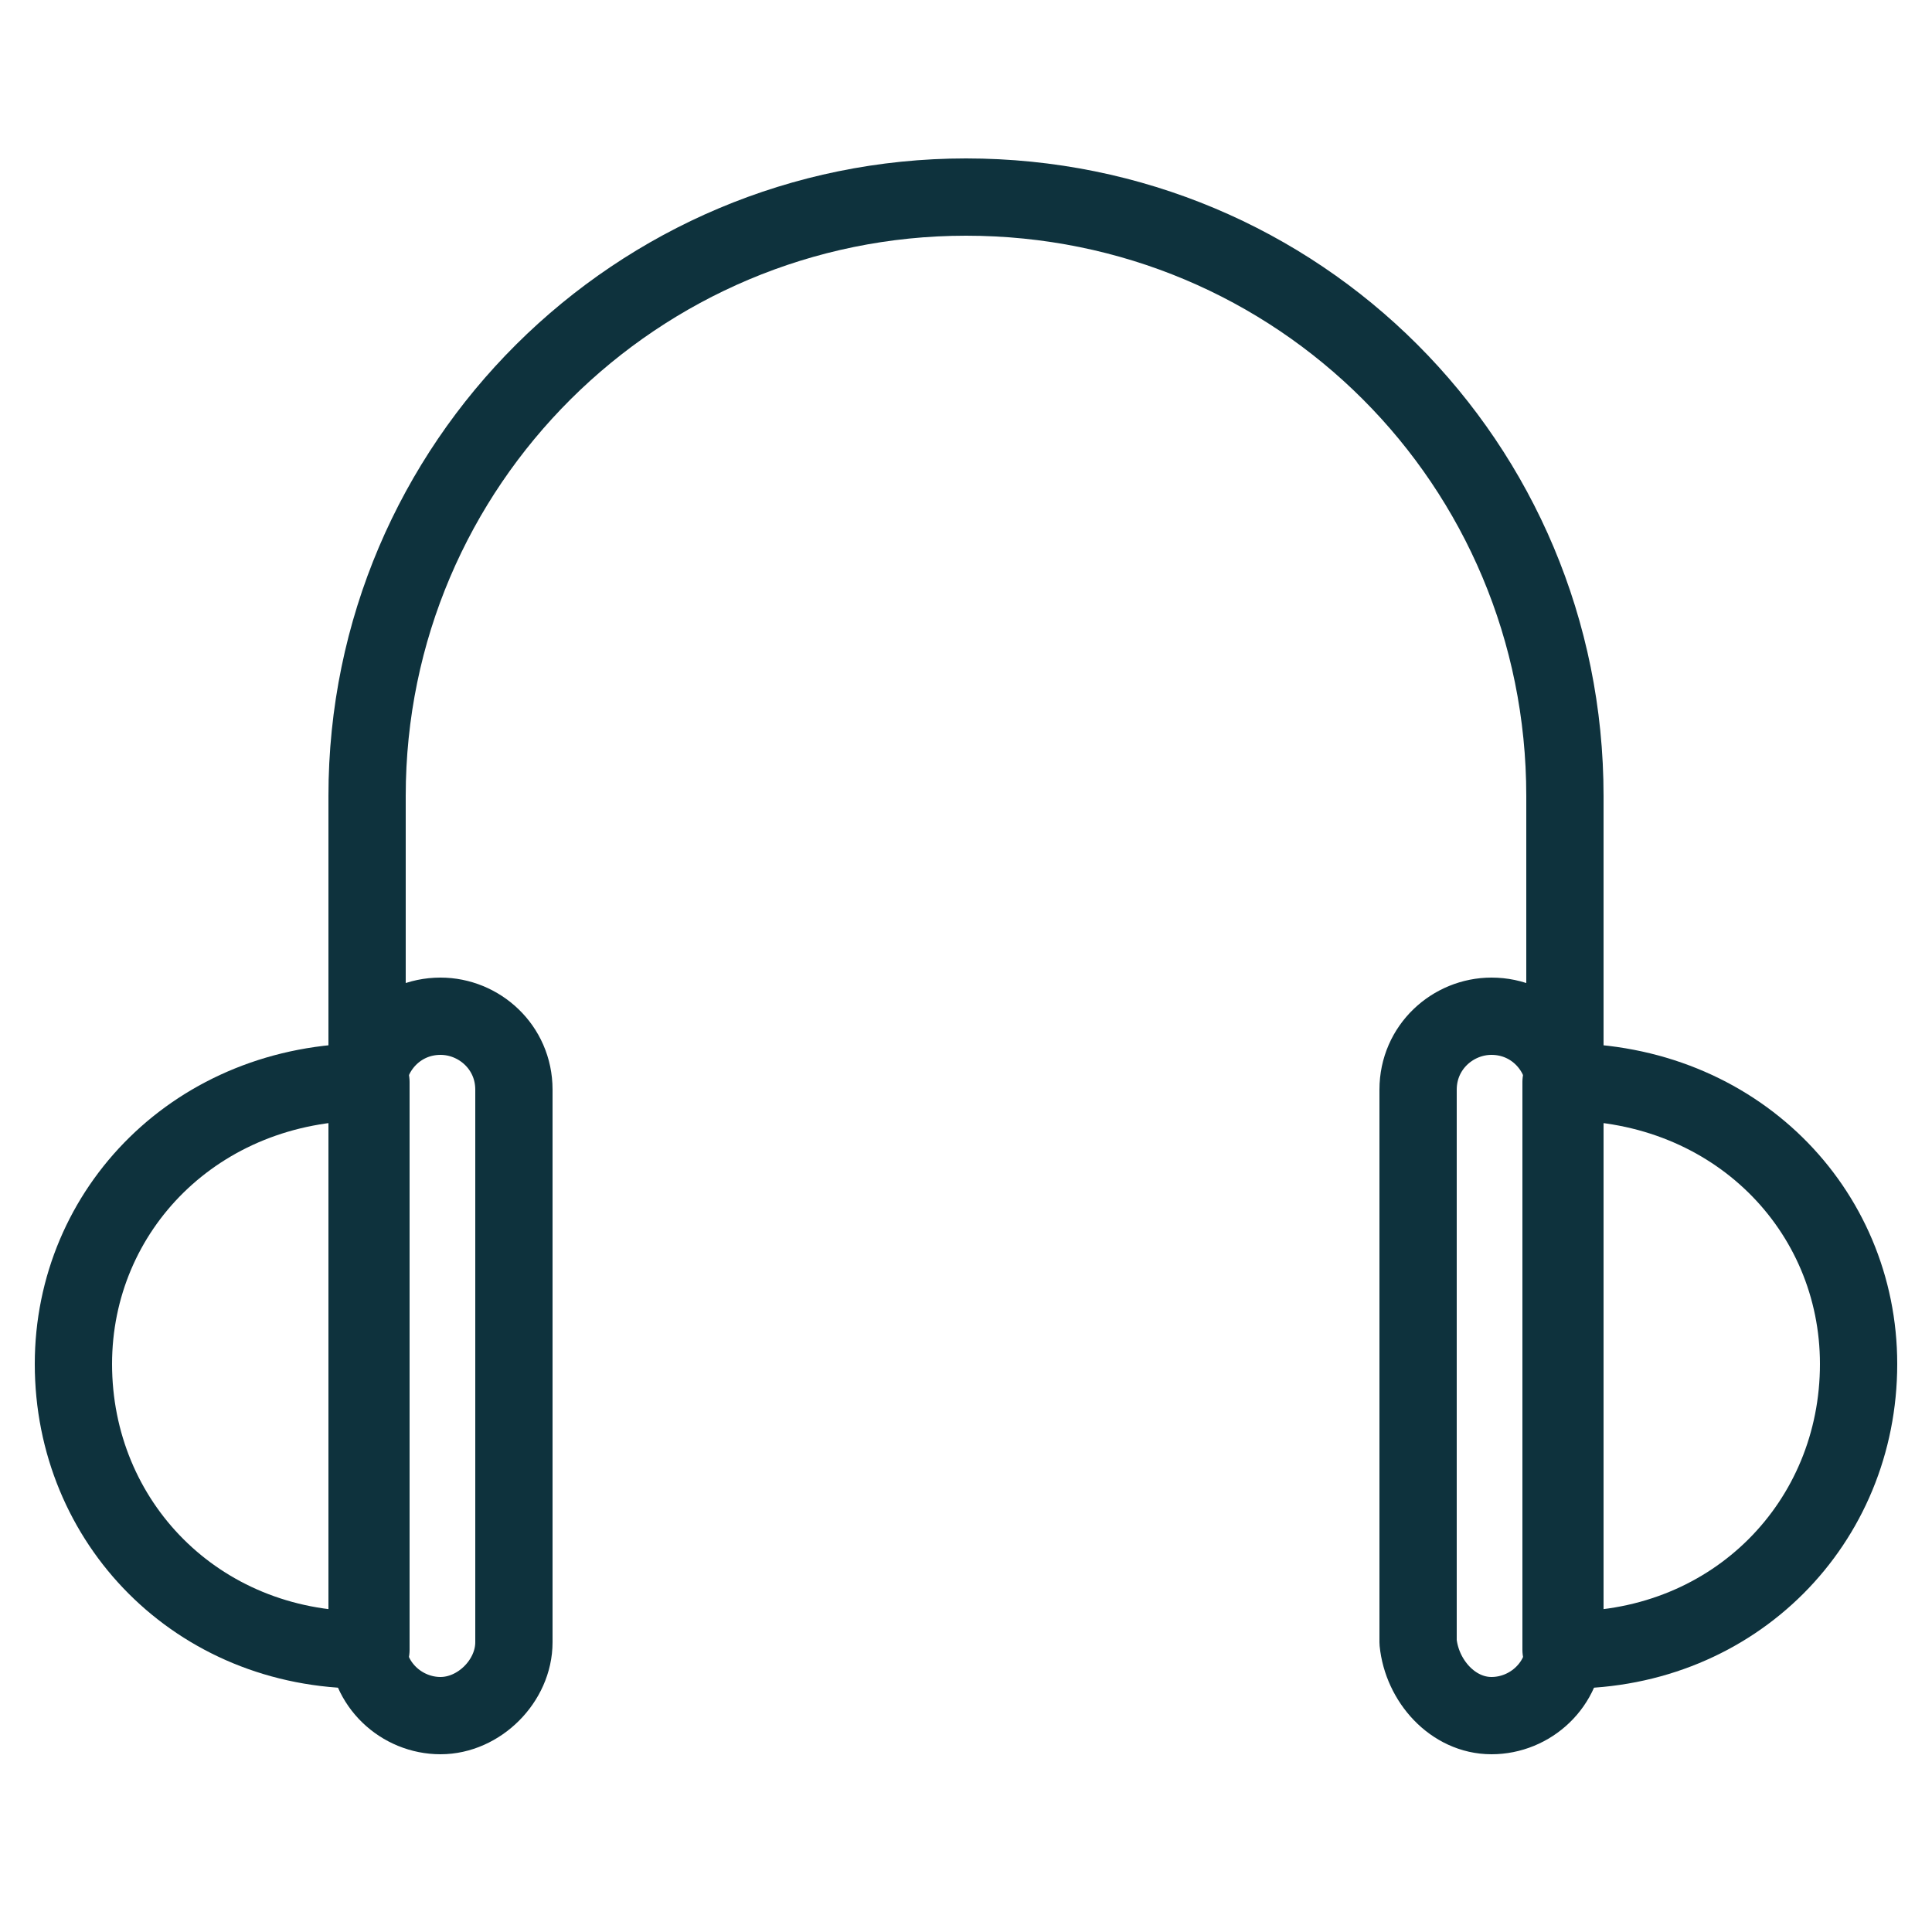 <?xml version="1.0" encoding="UTF-8"?>
<!-- Generator: Adobe Illustrator 28.0.0, SVG Export Plug-In . SVG Version: 6.00 Build 0)  -->
<svg xmlns="http://www.w3.org/2000/svg" xmlns:xlink="http://www.w3.org/1999/xlink" version="1.1" id="Layer_1" x="0px" y="0px" viewBox="0 0 50 50" style="enable-background:new 0 0 50 50;" xml:space="preserve">
<style type="text/css">
	.st0{fill:none;stroke:#0E323D;stroke-width:2;stroke-linecap:round;stroke-linejoin:round;stroke-miterlimit:10;}
</style>
<g>
	<path class="st0" d="M11.4,44.4L11.4,44.4c-1,0-1.9-0.8-1.9-1.9V28.2c0-1,0.8-1.9,1.9-1.9h0c1,0,1.9,0.8,1.9,1.9l0,14.3   C13.3,43.5,12.4,44.4,11.4,44.4z"></path>
	<path class="st0" d="M9.5,28C9.5,28,9.6,28,9.5,28c-4.4,0-7.6,3.3-7.6,7.3c0,4.1,3.2,7.4,7.5,7.4c0.2,0,0.2,0,0.2,0V28z"></path>
	<path class="st0" d="M38.6,44.4L38.6,44.4c1,0,1.9-0.8,1.9-1.9V28.2c0-1-0.8-1.9-1.9-1.9h0c-1,0-1.9,0.8-1.9,1.9v14.3   C36.8,43.5,37.6,44.4,38.6,44.4z"></path>
	<path class="st0" d="M40.5,28C40.5,28,40.4,28,40.5,28c4.4,0,7.6,3.3,7.6,7.3c0,4.1-3.2,7.4-7.5,7.4c-0.2,0-0.2,0-0.2,0V28z"></path>
	<path class="st0" d="M9.5,28.1v-7.5C9.5,12,16.5,5.1,25,5.1h0c8.6,0,15.5,6.9,15.5,15.5v7.5"></path>
</g>
</svg>
